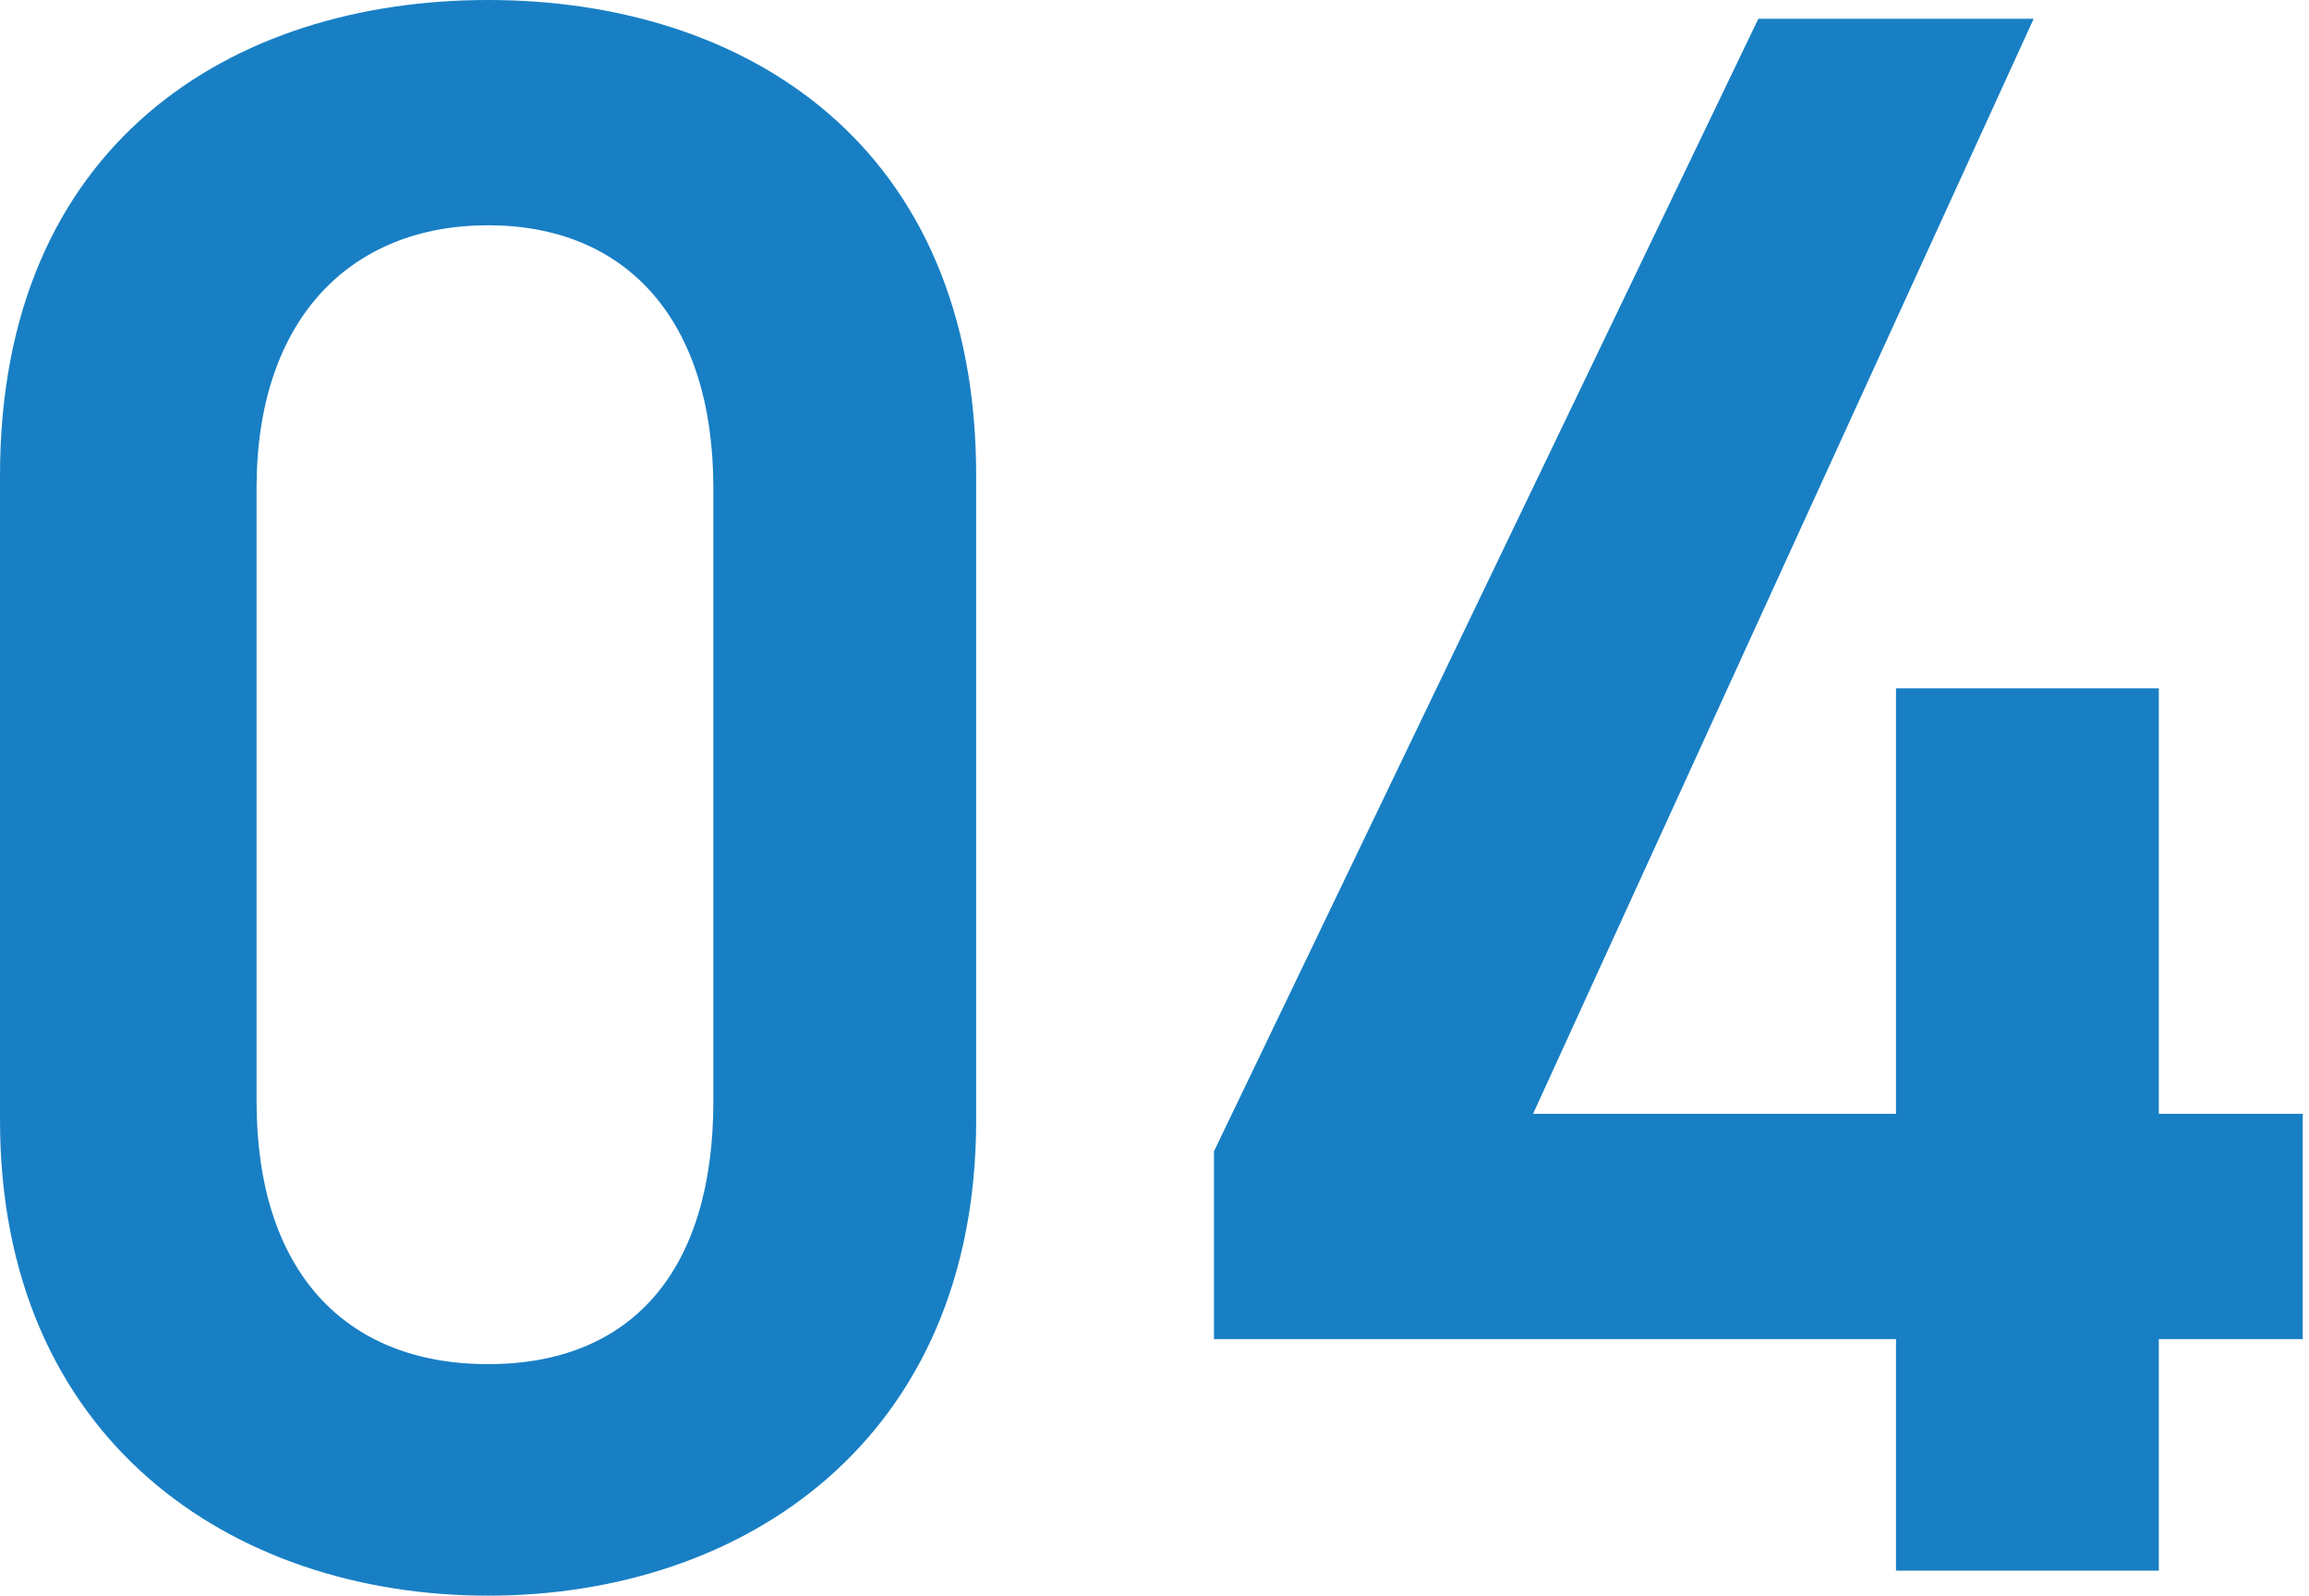 <?xml version="1.0" encoding="UTF-8"?>
<svg id="_レイヤー_1" data-name="レイヤー_1" xmlns="http://www.w3.org/2000/svg" version="1.1" viewBox="0 0 36.9 25.5">
  <!-- Generator: Adobe Illustrator 29.2.1, SVG Export Plug-In . SVG Version: 2.1.0 Build 116)  -->
  <defs>
    <style>
      .st0, .st1 {
        fill: #187fc4;
      }

      .st1 {
        display: none;
      }
    </style>
  </defs>
  <path class="st1" d="M15.6,17.9c0,5.1-3.7,7.6-7.8,7.6S0,23,0,17.9V7.6C0,2.3,3.7,0,7.8,0s7.8,2.3,7.8,7.6v10.3ZM11.4,7.8c0-2.7-1.4-4.2-3.6-4.2s-3.7,1.5-3.7,4.2v9.8c0,2.7,1.4,4.2,3.7,4.2s3.6-1.5,3.6-4.2V7.8ZM31.3.3v24.8h-4.2V4.8l-3.6,2.4V3.1l3.8-2.7h3.9Z"/>
  <path class="st1" d="M15.6,17.9c0,5.1-3.7,7.6-7.8,7.6S0,23,0,17.9V7.6C0,2.3,3.7,0,7.8,0s7.8,2.3,7.8,7.6v10.3ZM11.4,7.8c0-2.7-1.4-4.2-3.6-4.2s-3.7,1.5-3.7,4.2v9.8c0,2.7,1.4,4.2,3.7,4.2s3.6-1.5,3.6-4.2V7.8ZM35.7,21.6v3.6h-15v-3l8.5-10c1.6-1.9,2.5-3.5,2.5-5.2s-1.7-3.4-3.5-3.4-3.4,1.2-3.5,3.4h-3.8C20.8,2.8,24.2,0,28.3,0s7.5,2.9,7.5,7.1-2.2,5.6-3.7,7.5l-5.9,7h9.4Z"/>
  <path class="st1" d="M15.6,17.9c0,5.1-3.7,7.6-7.8,7.6S0,23,0,17.9V7.6C0,2.3,3.7,0,7.8,0s7.8,2.3,7.8,7.6v10.3ZM11.4,7.8c0-2.7-1.4-4.2-3.6-4.2s-3.7,1.5-3.7,4.2v9.8c0,2.7,1.4,4.2,3.7,4.2s3.6-1.5,3.6-4.2V7.8ZM25.9,14.1v-3.6h1.7c2.6,0,4-1.4,4-3.7s-1.4-3.3-3.5-3.3-3.3,1.3-3.5,3.1h-3.8C20.8,2.6,24.2,0,28.2,0s7.5,3,7.5,6.7-1.6,4.6-3.5,5.5c2.3,1,3.9,3,3.9,6s-2.8,7.2-7.6,7.2-7.9-2.9-8.1-6.8h3.8c.3,1.8,1.5,3.2,4.1,3.2s3.6-1.6,3.6-3.7-1.5-4-4.4-4h-1.7Z"/>
  <path class="st0" d="M15.6,17.9c0,5.1-3.7,7.6-7.8,7.6S0,23,0,17.9V7.6C0,2.3,3.7,0,7.8,0s7.8,2.3,7.8,7.6v10.3ZM11.4,7.8c0-2.7-1.4-4.2-3.6-4.2s-3.7,1.5-3.7,4.2v9.8c0,2.7,1.4,4.2,3.7,4.2s3.6-1.5,3.6-4.2V7.8ZM28.1.3h4.4l-8,17.5h5.8v-6.8h4.2v6.8h2.3v3.6h-2.3v3.7h-4.2v-3.7h-10.9v-3L28.1.3Z"/>
</svg>